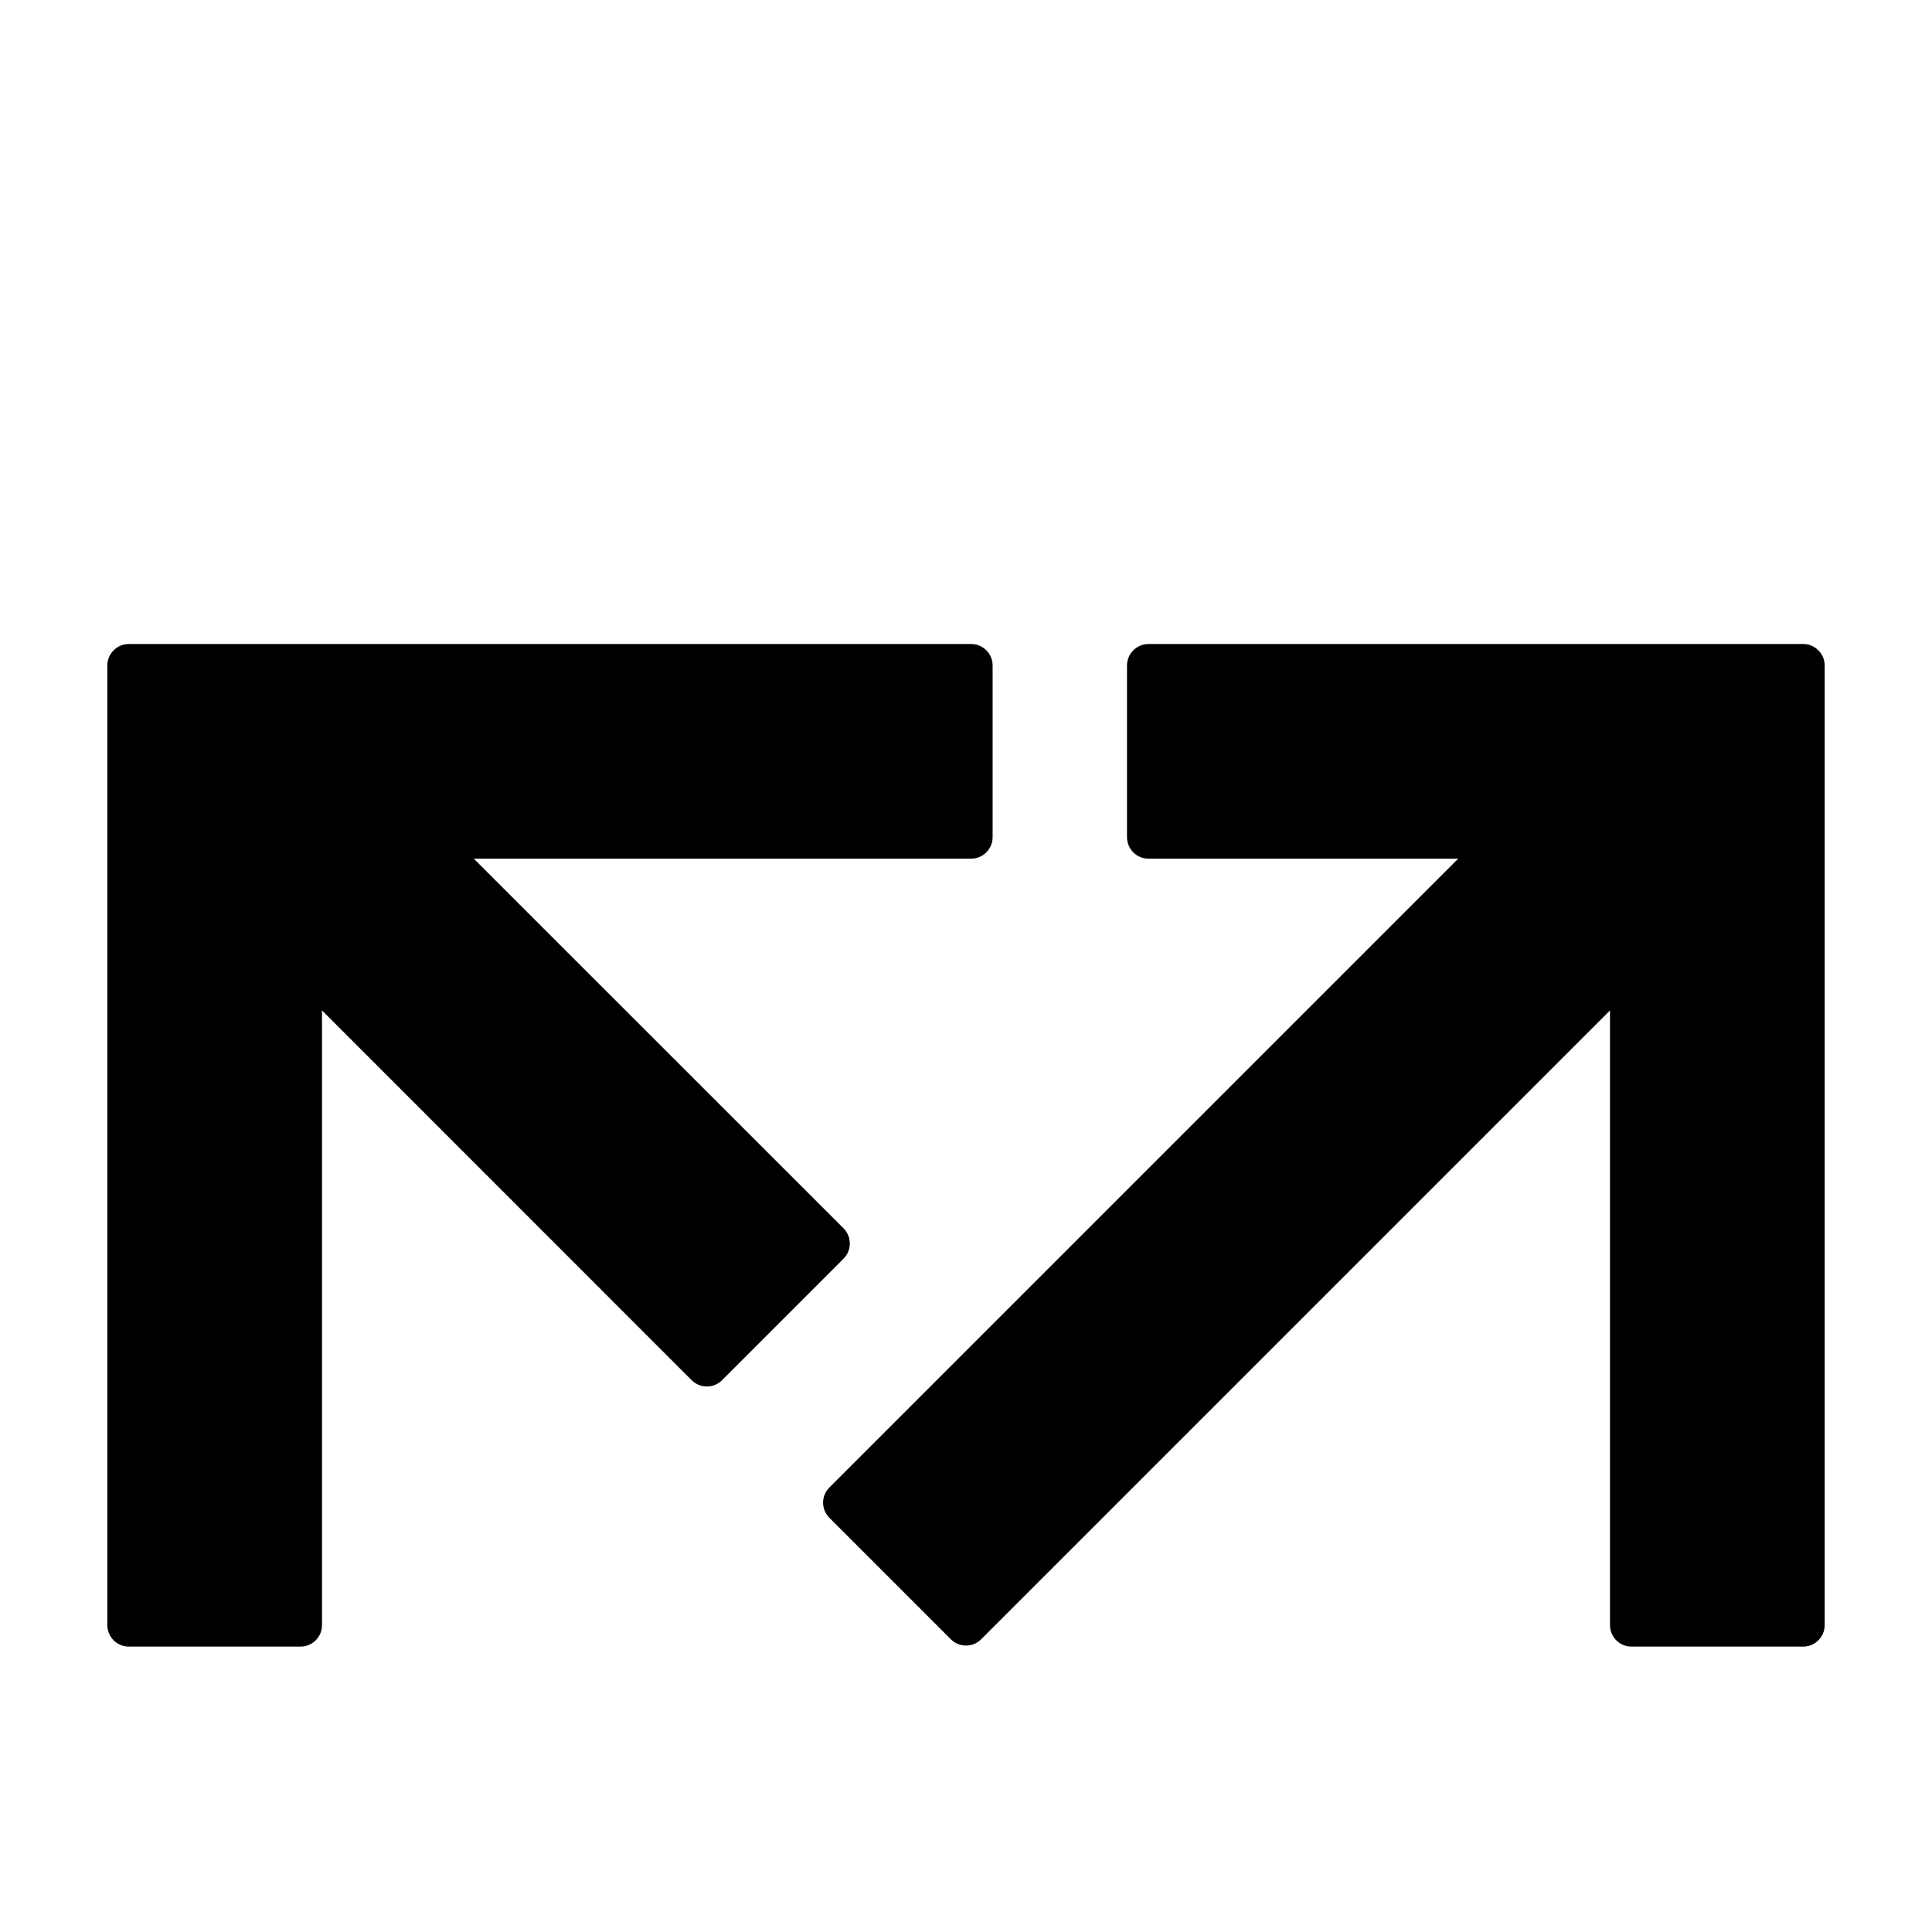 <?xml version="1.0" encoding="UTF-8" standalone="no"?><!DOCTYPE svg PUBLIC "-//W3C//DTD SVG 1.1//EN" "http://www.w3.org/Graphics/SVG/1.1/DTD/svg11.dtd"><svg width="100%" height="100%" viewBox="0 0 18 18" version="1.1" xmlns="http://www.w3.org/2000/svg" xmlns:xlink="http://www.w3.org/1999/xlink" xml:space="preserve" xmlns:serif="http://www.serif.com/" style="fill-rule:evenodd;clip-rule:evenodd;stroke-linejoin:round;stroke-miterlimit:2;"><path d="M13.586,8l-2.886,-0c-0.11,-0 -0.2,-0.09 -0.2,-0.2c-0,-0.383 -0,-1.217 0,-1.6c0,-0.11 0.09,-0.2 0.2,-0.2c0.965,0 5.135,0 6.1,0c0.053,-0 0.104,0.021 0.141,0.059c0.038,0.037 0.059,0.088 0.059,0.141c-0,1.226 -0,7.715 -0,8.941c0,0.111 -0.09,0.2 -0.2,0.2c-0.383,0 -1.217,0 -1.6,0c-0.11,0 -0.2,-0.089 -0.2,-0.2c-0,-1.034 -0,-5.727 -0,-5.727c-0,0 -4.953,4.953 -5.859,5.859c-0.078,0.078 -0.204,0.078 -0.282,-0c-0.271,-0.271 -0.861,-0.861 -1.132,-1.132c-0.078,-0.078 -0.078,-0.204 0,-0.282c0.906,-0.906 5.859,-5.859 5.859,-5.859Zm-9.172,-0c0,-0 2.78,2.78 3.445,3.444c0.078,0.078 0.078,0.205 -0,0.283c-0.271,0.271 -0.861,0.861 -1.132,1.132c-0.078,0.078 -0.205,0.078 -0.283,-0c-0.664,-0.665 -3.444,-3.445 -3.444,-3.445l-0,5.727c0,0.111 -0.09,0.2 -0.2,0.2c-0.383,0 -1.217,0 -1.6,0c-0.11,0 -0.2,-0.089 -0.2,-0.2c-0,-1.226 -0,-7.715 -0,-8.941c-0,-0.053 0.021,-0.104 0.059,-0.141c0.037,-0.038 0.088,-0.059 0.141,-0.059c1.131,0 6.717,0 7.848,0c0.11,-0 0.2,0.09 0.2,0.2c-0,0.383 -0,1.217 -0,1.6c-0,0.11 -0.09,0.2 -0.2,0.2c-0.912,0 -4.634,0 -4.634,0Z"/></svg>